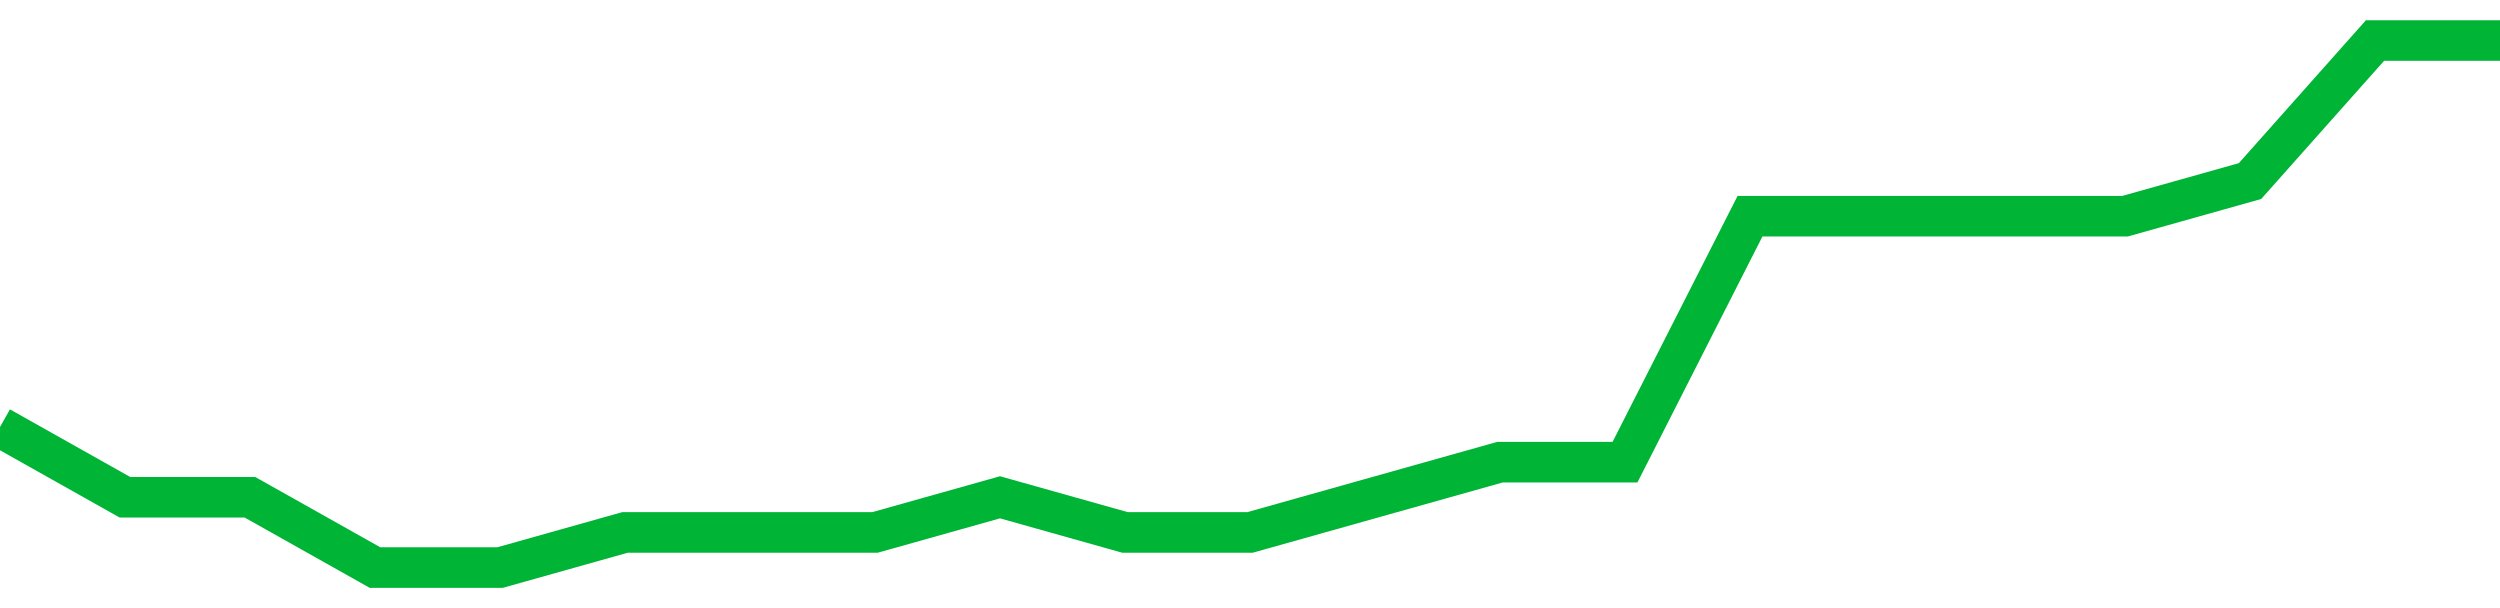 <!-- Generated with https://github.com/jxxe/sparkline/ --><svg viewBox="0 0 185 45" class="sparkline" xmlns="http://www.w3.org/2000/svg"><path class="sparkline--fill" d="M 0 31.6 L 0 31.6 L 9.25 36.8 L 18.5 36.8 L 27.75 42 L 37 42 L 46.25 39.4 L 55.5 39.4 L 64.75 39.4 L 74 36.8 L 83.25 39.4 L 92.5 39.4 L 101.75 36.8 L 111 34.2 L 120.25 34.2 L 129.5 16 L 138.75 16 L 148 16 L 157.25 16 L 166.5 13.4 L 175.75 3 L 185 3 V 45 L 0 45 Z" stroke="none" fill="none" ></path><path class="sparkline--line" d="M 0 31.6 L 0 31.6 L 9.25 36.8 L 18.5 36.8 L 27.75 42 L 37 42 L 46.25 39.4 L 55.5 39.4 L 64.75 39.4 L 74 36.8 L 83.25 39.4 L 92.5 39.4 L 101.75 36.8 L 111 34.2 L 120.25 34.2 L 129.5 16 L 138.75 16 L 148 16 L 157.25 16 L 166.5 13.4 L 175.75 3 L 185 3" fill="none" stroke-width="3" stroke="#00B436" ></path></svg>